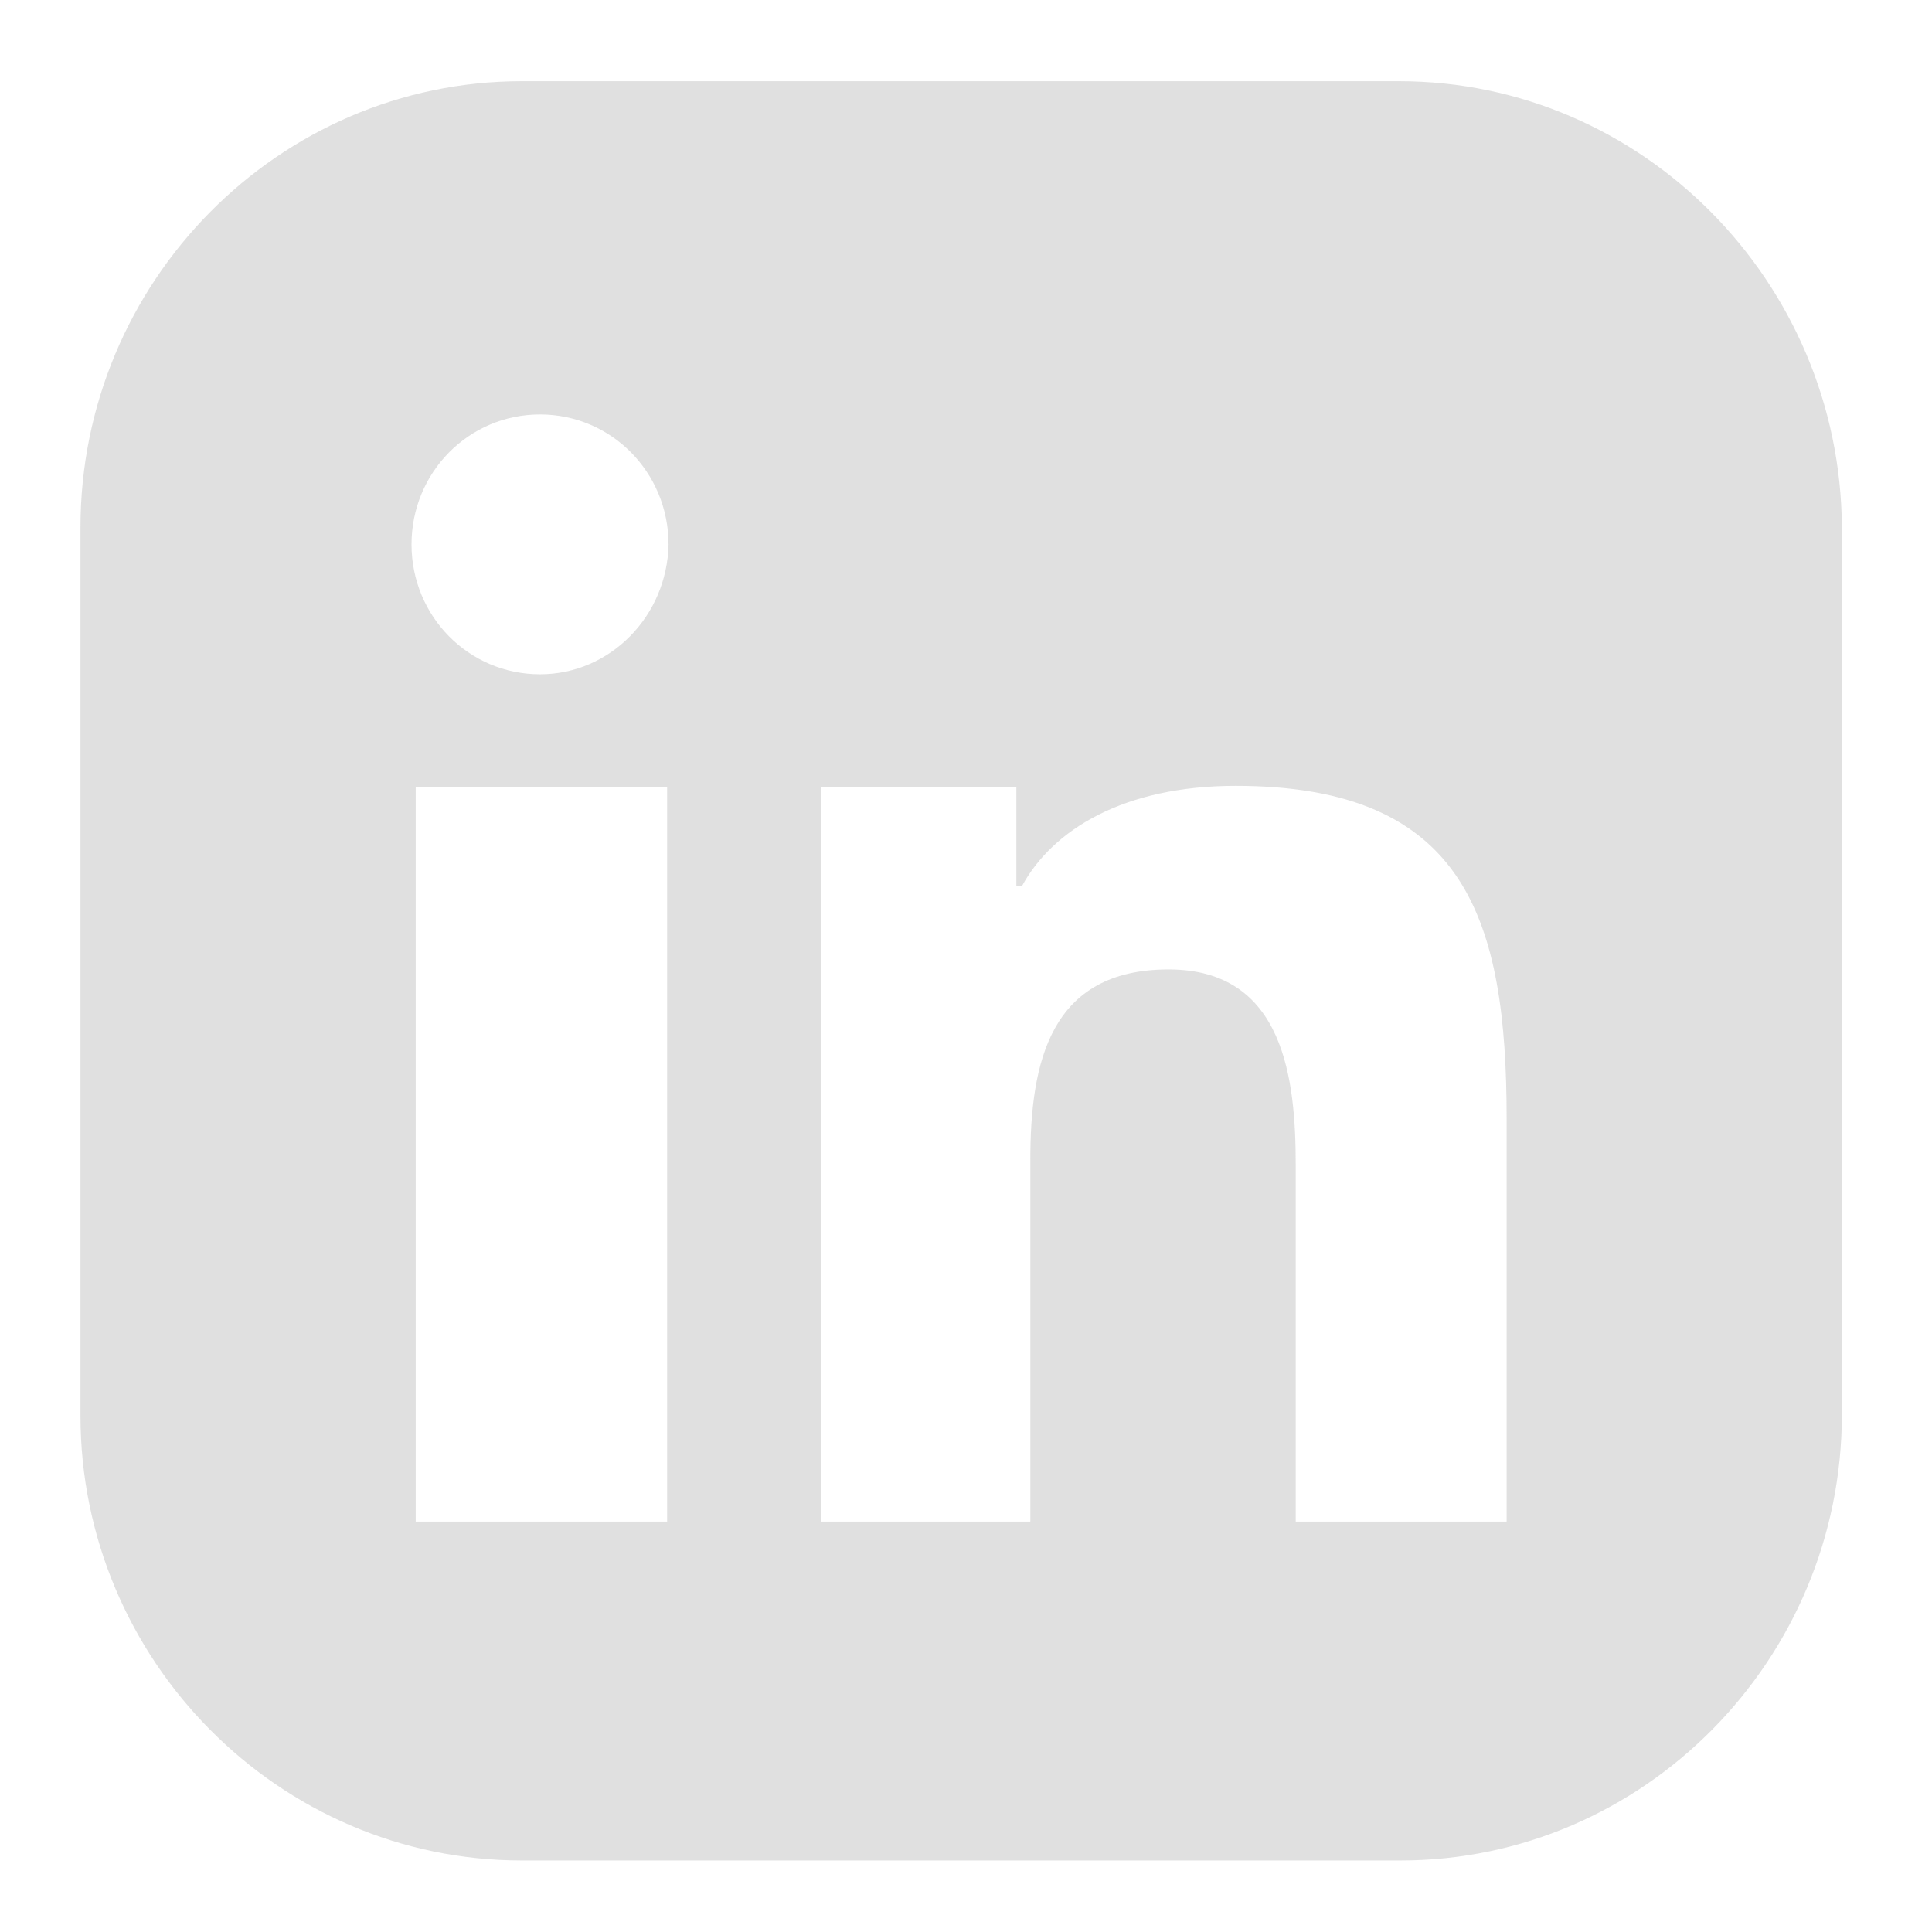 <?xml version="1.0" encoding="UTF-8" standalone="no"?>
<!DOCTYPE svg PUBLIC "-//W3C//DTD SVG 1.1//EN" "http://www.w3.org/Graphics/SVG/1.1/DTD/svg11.dtd">
<svg width="100%" height="100%" viewBox="0 0 24 24" version="1.1" xmlns="http://www.w3.org/2000/svg" xmlns:xlink="http://www.w3.org/1999/xlink" xml:space="preserve" xmlns:serif="http://www.serif.com/" style="fill-rule:evenodd;clip-rule:evenodd;stroke-linejoin:round;stroke-miterlimit:2;">
    <g id="Artboard1" transform="matrix(0.723,0,0,0.895,0.923,2.286)">
        <rect x="-1.277" y="-2.554" width="33.201" height="26.816" style="fill:none;"/>
        <g transform="matrix(0.06,0,0,0.049,0.106,-1.437)">
            <g>
                <path d="M377.6,0.2L126.4,0.2C56.8,0.2 0,57 0,126.6L0,378.2C0,447.4 56.8,504.2 126.4,504.2L378,504.2C447.6,504.2 504.4,447.4 504.4,377.8L504.4,126.6C504,57 447.2,0.2 377.6,0.2ZM168,408.2L96,408.2L96,200.2L168,200.2L168,408.2ZM131.6,168.2C111.2,168.2 94.8,151.8 94.8,131.4C94.8,111 111.2,94.6 131.6,94.6C152,94.6 168.4,111 168.4,131.4C168,151.8 151.6,168.2 131.6,168.2ZM408.4,408.2L348,408.2L348,307.4C348,283 344.8,251.8 311.6,251.8C277.6,251.8 272,278.2 272,305.8L272,408.2L212,408.2L212,200.2L268,200.2L268,228.2L269.6,228.2C278.4,212.2 298.8,199.8 330.8,199.8C396.8,199.8 408.4,237.8 408.4,294.2L408.4,408.2Z" style="fill:rgb(151,151,151);fill-opacity:0.3;fill-rule:nonzero;"/>
            </g>
        </g>
    </g>
</svg>
